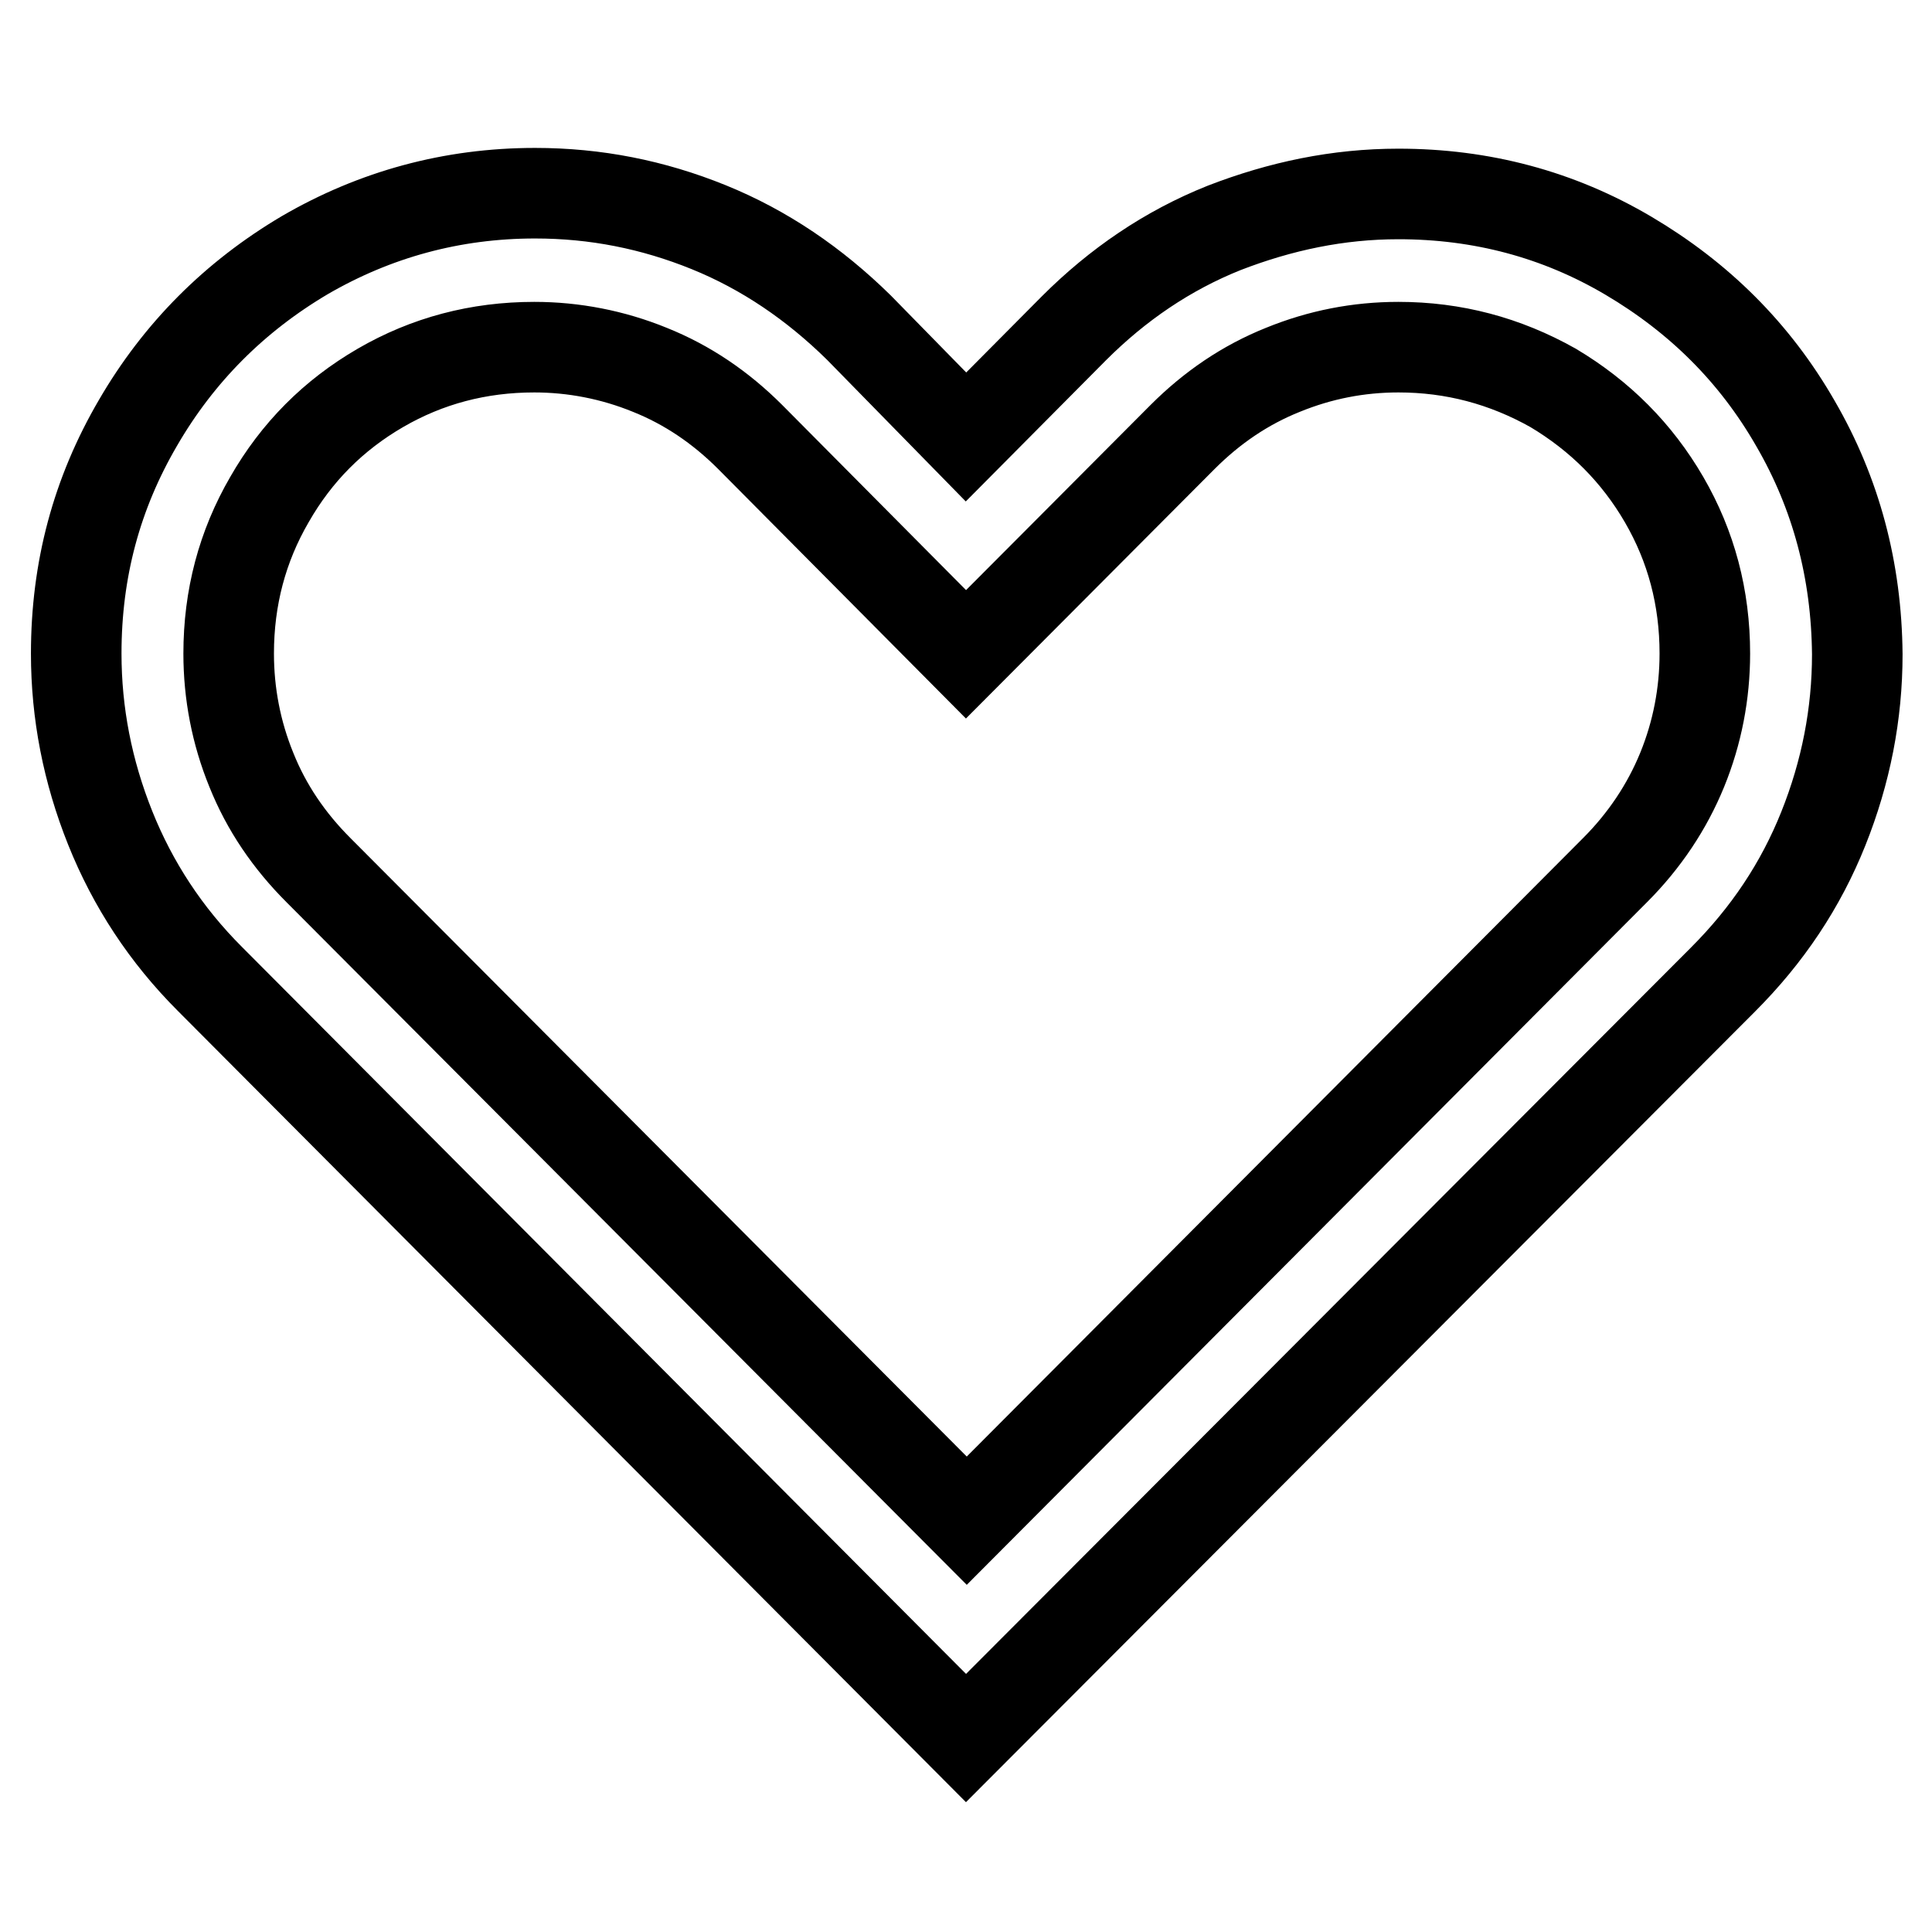 <?xml version="1.0" encoding="utf-8"?>
<!-- Svg Vector Icons : http://www.onlinewebfonts.com/icon -->
<!DOCTYPE svg PUBLIC "-//W3C//DTD SVG 1.1//EN" "http://www.w3.org/Graphics/SVG/1.1/DTD/svg11.dtd">
<svg version="1.1" xmlns="http://www.w3.org/2000/svg" xmlns:xlink="http://www.w3.org/1999/xlink" x="0px" y="0px" viewBox="0 0 256 256" enable-background="new 0 0 256 256" xml:space="preserve">
<g> <path stroke-width="12" fill-opacity="0" stroke="#000000"  d="M185.3,46c-5.3,0-10.4,1-15.3,3c-5,2-9.4,5-13.3,8.9L128,86.7L99.4,57.9c-3.9-3.9-8.3-6.9-13.3-8.9 c-4.9-2-10.1-3-15.3-3c-7.4,0-14.2,1.8-20.4,5.4c-6.2,3.6-11.1,8.5-14.7,14.8c-3.6,6.2-5.4,13-5.4,20.4c0,5.3,1,10.5,3,15.4 c2,5,5,9.4,8.9,13.3l85.9,86.2l85.9-86.2c3.9-3.9,6.9-8.4,8.9-13.3c2-4.9,3-10.1,3-15.4c0-7.4-1.8-14.2-5.4-20.4 c-3.6-6.2-8.5-11.1-14.7-14.8C199.4,47.8,192.6,46,185.3,46L185.3,46L185.3,46z M185.3,25.7c11,0,21.2,2.7,30.5,8.2 c9.3,5.5,16.7,12.8,22.1,22.2c5.4,9.3,8.1,19.5,8.2,30.6c0,7.9-1.5,15.6-4.5,23.1c-3,7.5-7.4,14.1-13.3,20L128,230.3L27.8,129.7 c-5.8-5.8-10.2-12.5-13.2-20c-3-7.5-4.5-15.2-4.5-23.1c0-11.1,2.7-21.2,8.2-30.6c5.4-9.3,12.8-16.7,22.1-22.2 c9.3-5.4,19.5-8.2,30.5-8.2c8,0,15.6,1.5,23,4.5c7.4,3,14,7.5,19.9,13.3L128,57.9l14.3-14.4c5.8-5.8,12.4-10.3,19.9-13.3 C169.7,27.3,177.3,25.7,185.3,25.7L185.3,25.7z"/></g>
</svg>